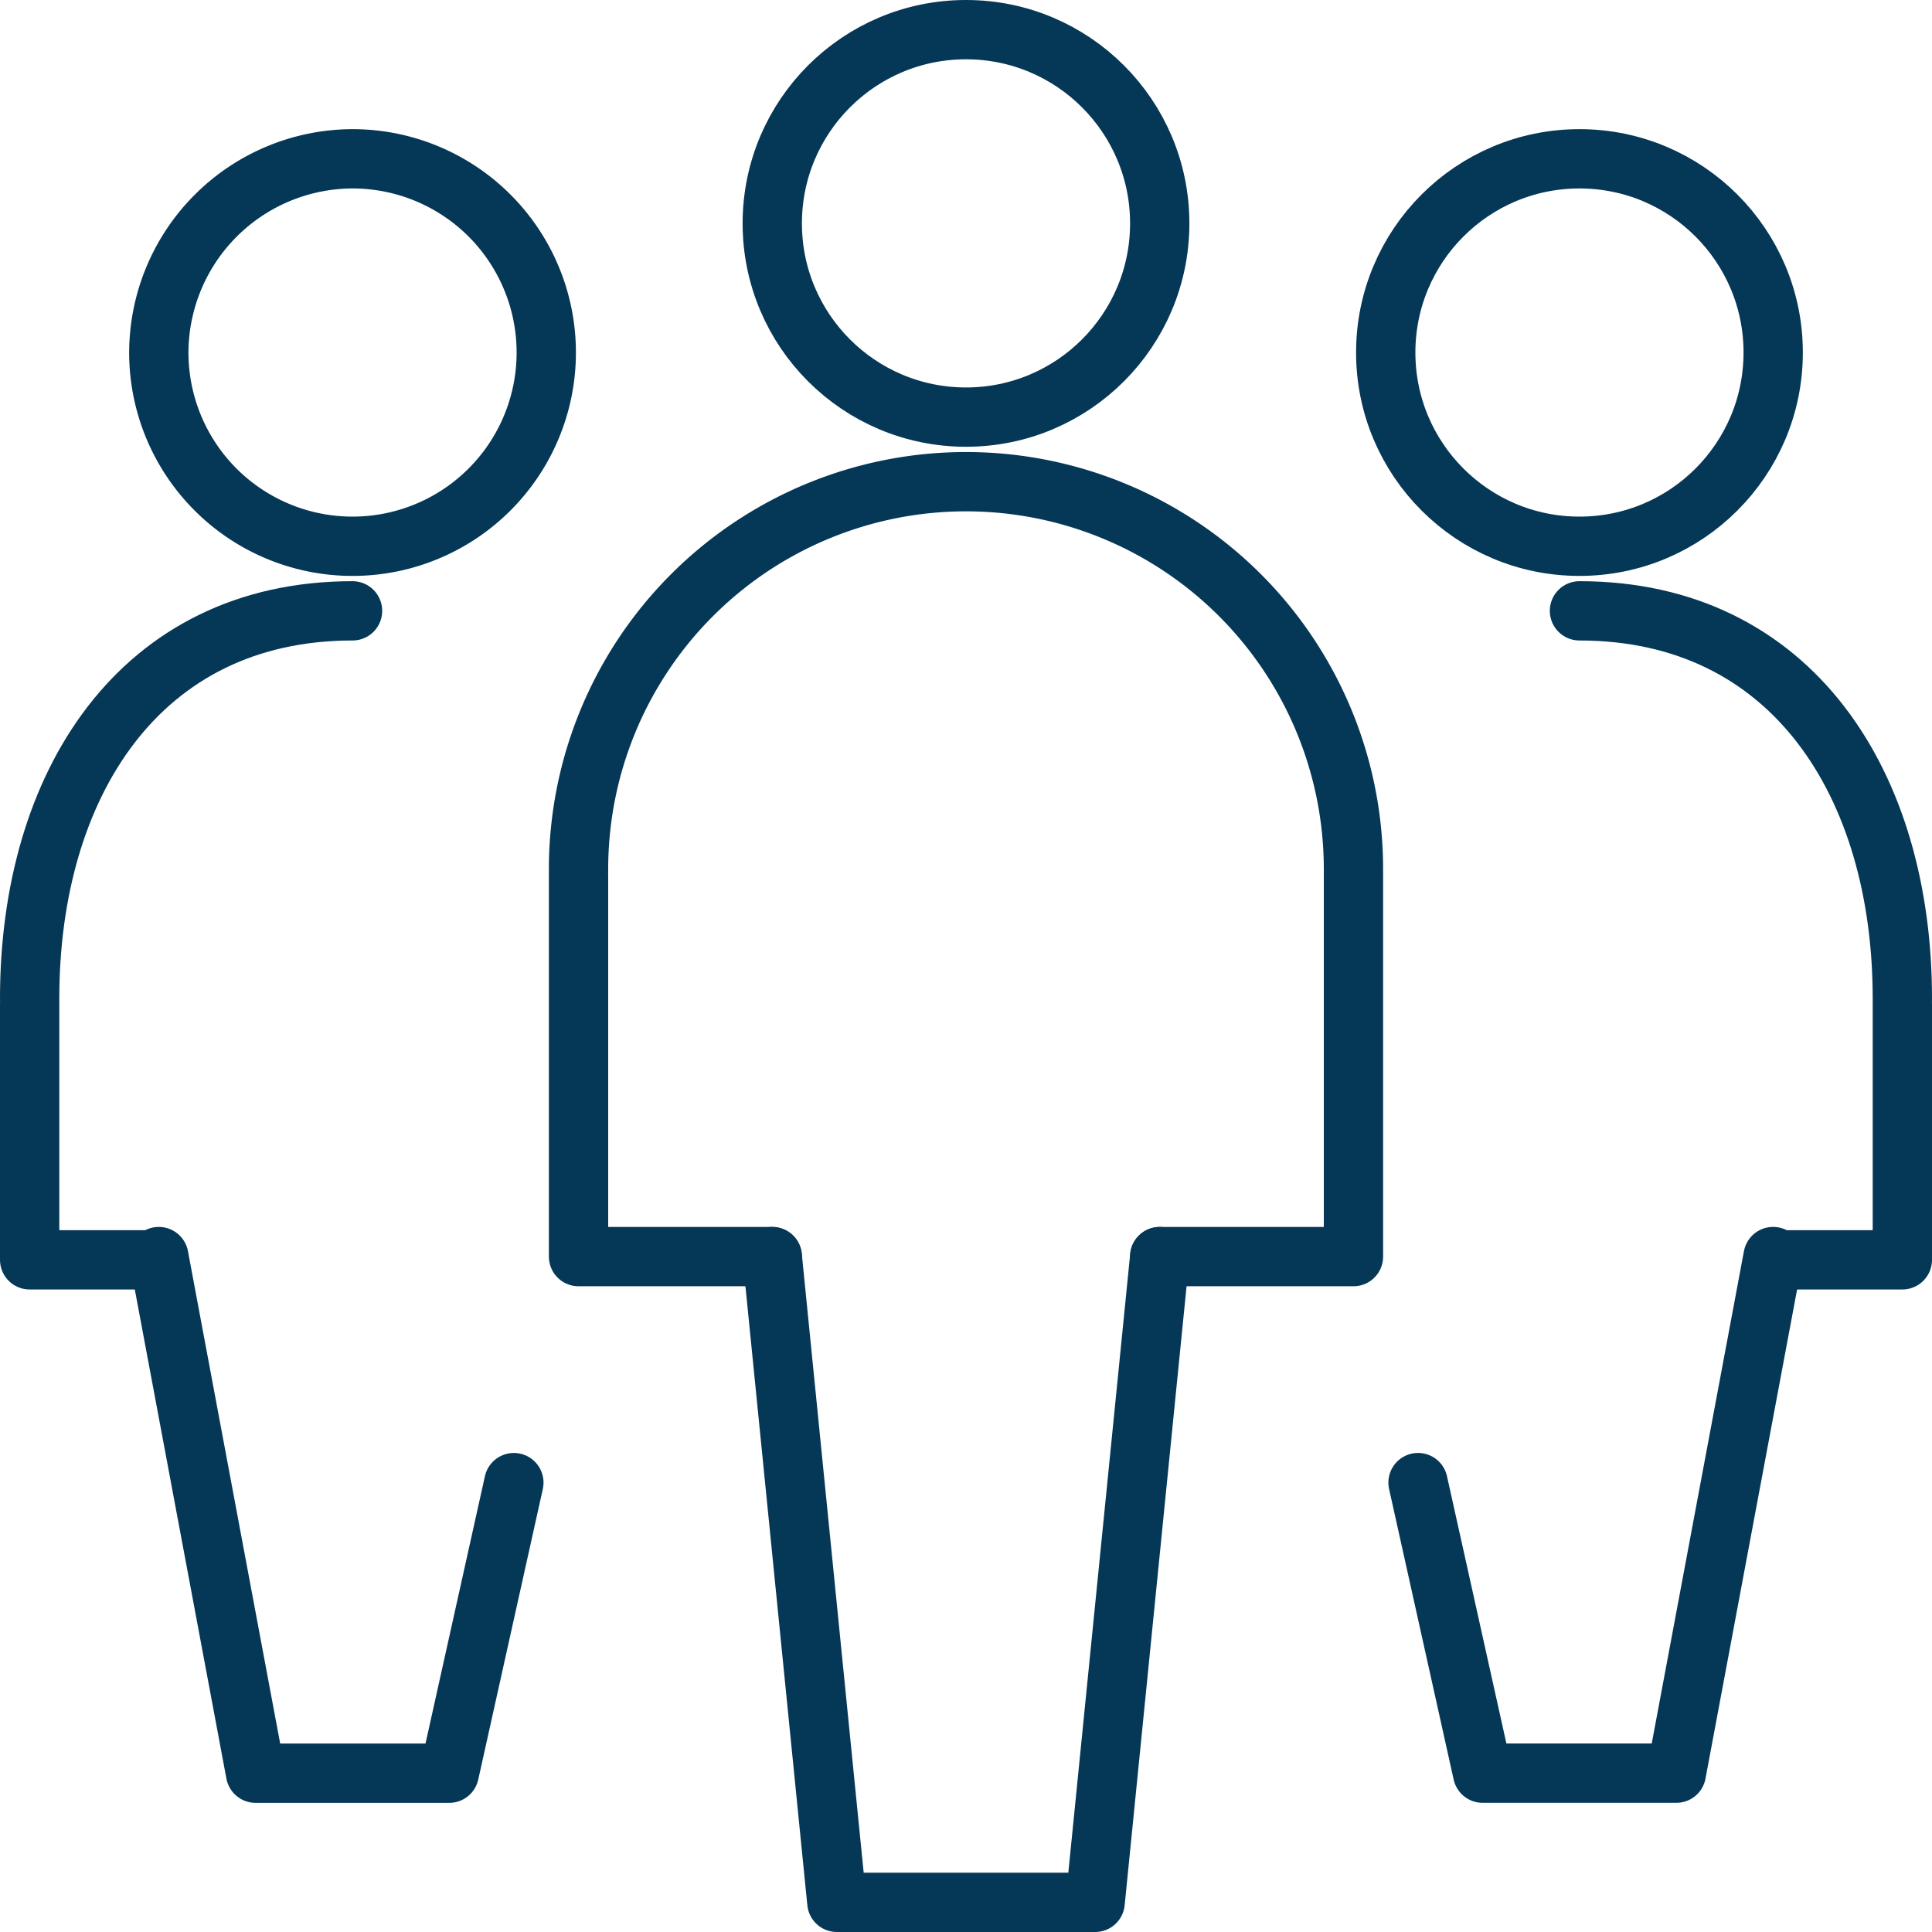<svg xmlns="http://www.w3.org/2000/svg" width="61.9" height="61.9" viewBox="0 0 61.9 61.9">
  <g id="Group_4" data-name="Group 4" transform="translate(-1275.389 -366.242)">
    <g id="Group_16272" transform="translate(1276.339 367.192)">
      <circle id="Ellipse_1129" cx="6.207" cy="6.207" r="6.207" transform="translate(23.793)" fill="none" stroke="#053756" stroke-linecap="round" stroke-linejoin="round" stroke-width="1.9"/>
      <path id="Path_30913" d="M964.207,798.2v12.207H958" transform="translate(-921.793 -771.096)" fill="none" stroke="#053756" stroke-linecap="round" stroke-linejoin="round" stroke-width="1.9"/>
      <path id="Path_30914" d="M946,810l2.069,20.69h8.276L958.414,810" transform="translate(-922.207 -770.69)" fill="none" stroke="#053756" stroke-linecap="round" stroke-linejoin="round" stroke-width="1.9"/>
      <path id="Path_30915" d="M940,798.2v12.207h6.207" transform="translate(-922.414 -771.096)" fill="none" stroke="#053756" stroke-linecap="round" stroke-linejoin="round" stroke-width="1.9"/>
      <path id="Path_30916" d="M964.828,798.414a12.414,12.414,0,0,0-24.828,0" transform="translate(-922.414 -771.517)" fill="none" stroke="#053756" stroke-linecap="round" stroke-linejoin="round" stroke-width="1.9"/>
      <circle id="Ellipse_1130" cx="6.207" cy="6.207" r="6.207" transform="translate(43.448 4.138)" fill="none" stroke="#053756" stroke-linecap="round" stroke-linejoin="round" stroke-width="1.9"/>
      <path id="Path_30917" d="M966,817.241l2.069,9.31h6.207l3.1-16.552" transform="translate(-921.517 -770.69)" fill="none" stroke="#053756" stroke-linecap="round" stroke-linejoin="round" stroke-width="1.9"/>
      <path id="Path_30918" d="M981.138,802.2v8.172H977" transform="translate(-921.138 -770.958)" fill="none" stroke="#053756" stroke-linecap="round" stroke-linejoin="round" stroke-width="1.9"/>
      <path id="Path_30919" d="M981.345,802.414c0-6.828-3.517-12.414-10.345-12.414" transform="translate(-921.345 -771.379)" fill="none" stroke="#053756" stroke-linecap="round" stroke-linejoin="round" stroke-width="1.9"/>
      <path id="Path_30920" d="M927,782.207A6.207,6.207,0,1,0,933.207,776,6.225,6.225,0,0,0,927,782.207Z" transform="translate(-922.862 -771.862)" fill="none" stroke="#053756" stroke-linecap="round" stroke-linejoin="round" stroke-width="1.9"/>
      <path id="Path_30921" d="M927,810l3.1,16.552h6.207l2.069-9.31" transform="translate(-922.862 -770.69)" fill="none" stroke="#053756" stroke-linecap="round" stroke-linejoin="round" stroke-width="1.9"/>
      <path id="Path_30922" d="M923,802.2v8.172h4.138" transform="translate(-923 -770.958)" fill="none" stroke="#053756" stroke-linecap="round" stroke-linejoin="round" stroke-width="1.9"/>
      <path id="Path_30923" d="M923,802.414c0-6.828,3.517-12.414,10.345-12.414" transform="translate(-923 -771.379)" fill="none" stroke="#053756" stroke-linecap="round" stroke-linejoin="round" stroke-width="1.9"/>
    </g>
  </g>
</svg>
